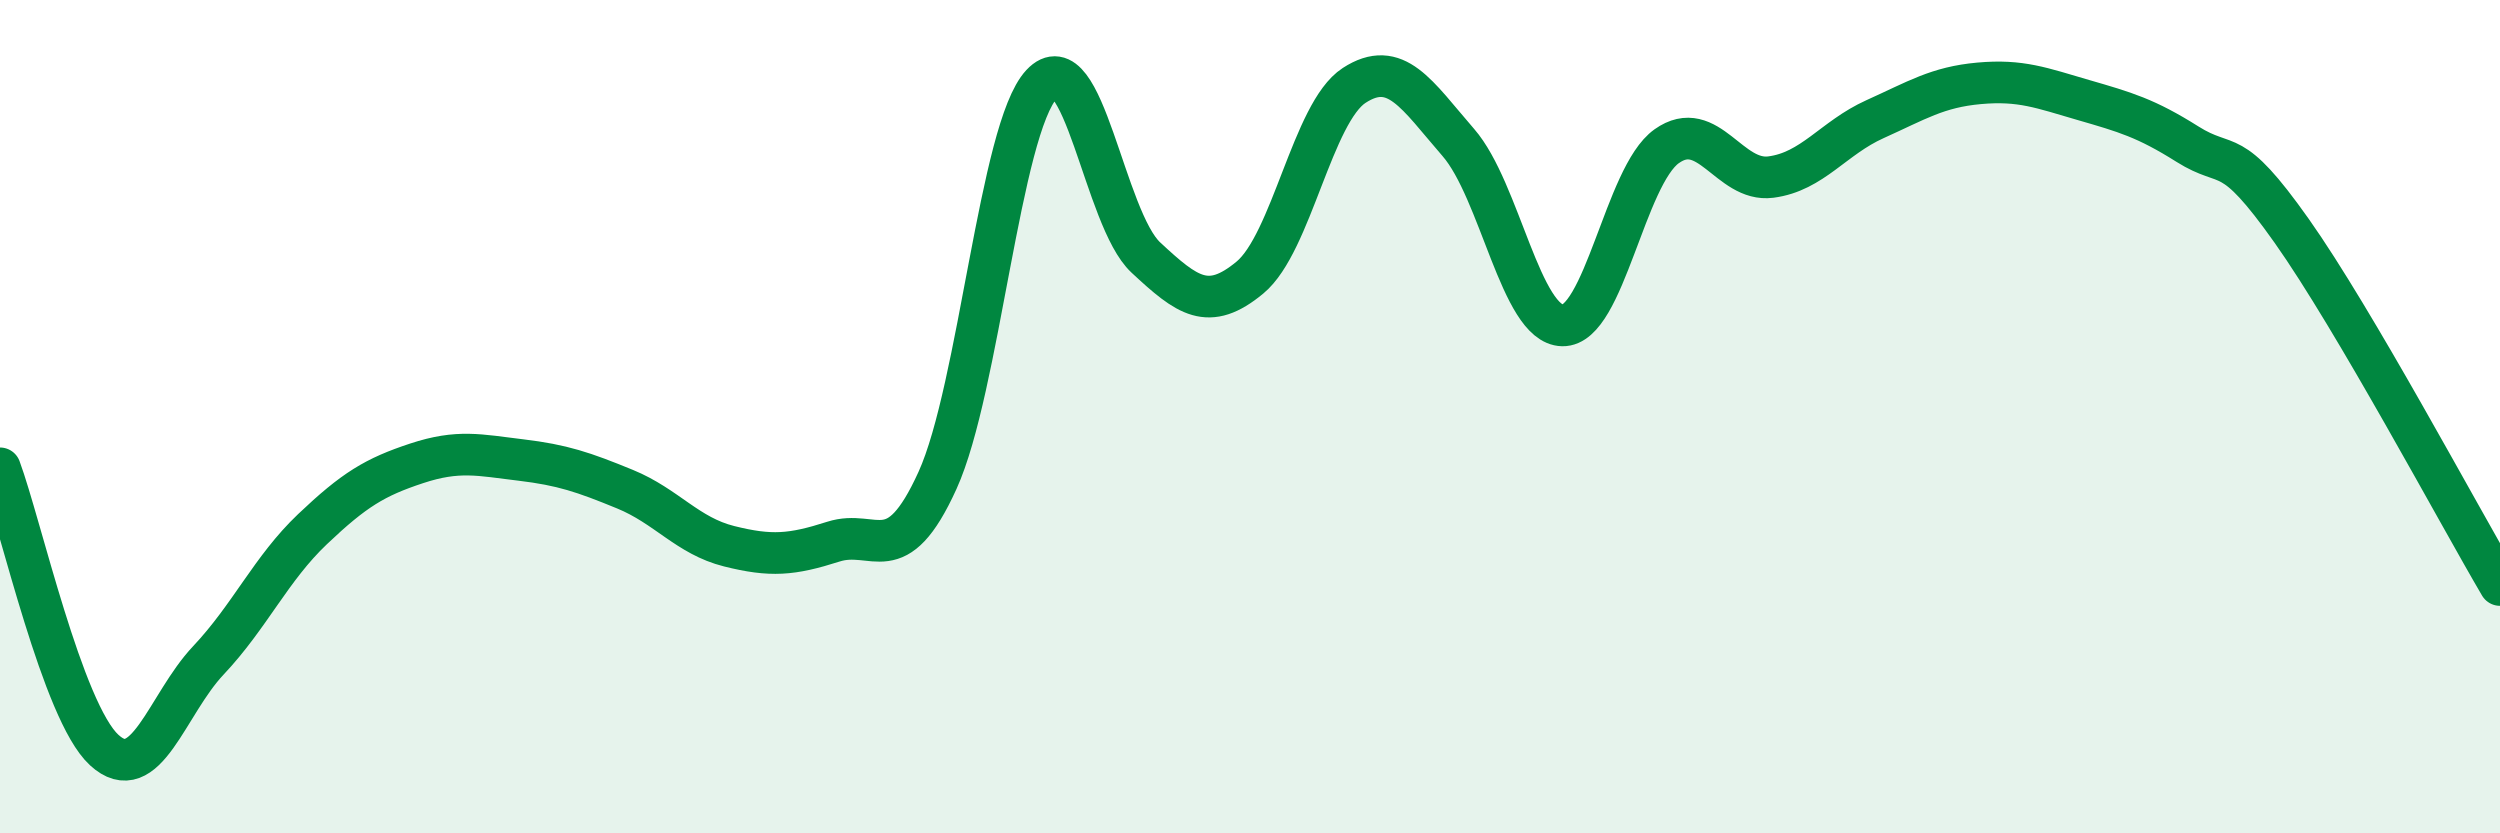 
    <svg width="60" height="20" viewBox="0 0 60 20" xmlns="http://www.w3.org/2000/svg">
      <path
        d="M 0,11.24 C 0.5,12.59 1.5,17.08 2.5,18 C 3.5,18.92 4,16.91 5,15.85 C 6,14.79 6.5,13.65 7.5,12.7 C 8.5,11.75 9,11.45 10,11.12 C 11,10.79 11.5,10.92 12.5,11.04 C 13.5,11.16 14,11.33 15,11.74 C 16,12.15 16.5,12.86 17.5,13.11 C 18.5,13.36 19,13.32 20,13 C 21,12.68 21.5,13.73 22.5,11.53 C 23.5,9.33 24,3.09 25,2.02 C 26,0.95 26.5,5.25 27.5,6.18 C 28.5,7.11 29,7.49 30,6.66 C 31,5.83 31.5,2.7 32.5,2.05 C 33.5,1.4 34,2.27 35,3.42 C 36,4.57 36.5,7.79 37.5,7.81 C 38.5,7.83 39,4.22 40,3.51 C 41,2.8 41.5,4.38 42.5,4.25 C 43.5,4.12 44,3.31 45,2.86 C 46,2.41 46.5,2.09 47.5,2 C 48.5,1.91 49,2.11 50,2.4 C 51,2.69 51.5,2.83 52.5,3.46 C 53.5,4.09 53.5,3.42 55,5.54 C 56.5,7.66 59,12.34 60,14.04L60 20L0 20Z"
        fill="#008740"
        opacity="0.1"
        stroke-linecap="round"
        stroke-linejoin="round"
      />
      <path
        d="M 0,11.24 C 0.5,12.59 1.5,17.08 2.5,18 C 3.5,18.92 4,16.91 5,15.85 C 6,14.79 6.5,13.65 7.5,12.7 C 8.5,11.75 9,11.45 10,11.12 C 11,10.79 11.5,10.92 12.5,11.04 C 13.5,11.16 14,11.33 15,11.74 C 16,12.15 16.5,12.86 17.5,13.11 C 18.5,13.36 19,13.32 20,13 C 21,12.68 21.5,13.73 22.5,11.53 C 23.5,9.33 24,3.09 25,2.02 C 26,0.95 26.5,5.25 27.5,6.18 C 28.5,7.11 29,7.49 30,6.66 C 31,5.83 31.5,2.7 32.5,2.05 C 33.5,1.4 34,2.27 35,3.42 C 36,4.57 36.5,7.79 37.5,7.81 C 38.5,7.83 39,4.22 40,3.51 C 41,2.8 41.5,4.38 42.5,4.25 C 43.5,4.12 44,3.31 45,2.86 C 46,2.41 46.5,2.09 47.5,2 C 48.5,1.91 49,2.11 50,2.4 C 51,2.69 51.5,2.83 52.5,3.46 C 53.5,4.09 53.5,3.42 55,5.54 C 56.5,7.66 59,12.34 60,14.04"
        stroke="#008740"
        stroke-width="1"
        fill="none"
        stroke-linecap="round"
        stroke-linejoin="round"
      />
    </svg>
  